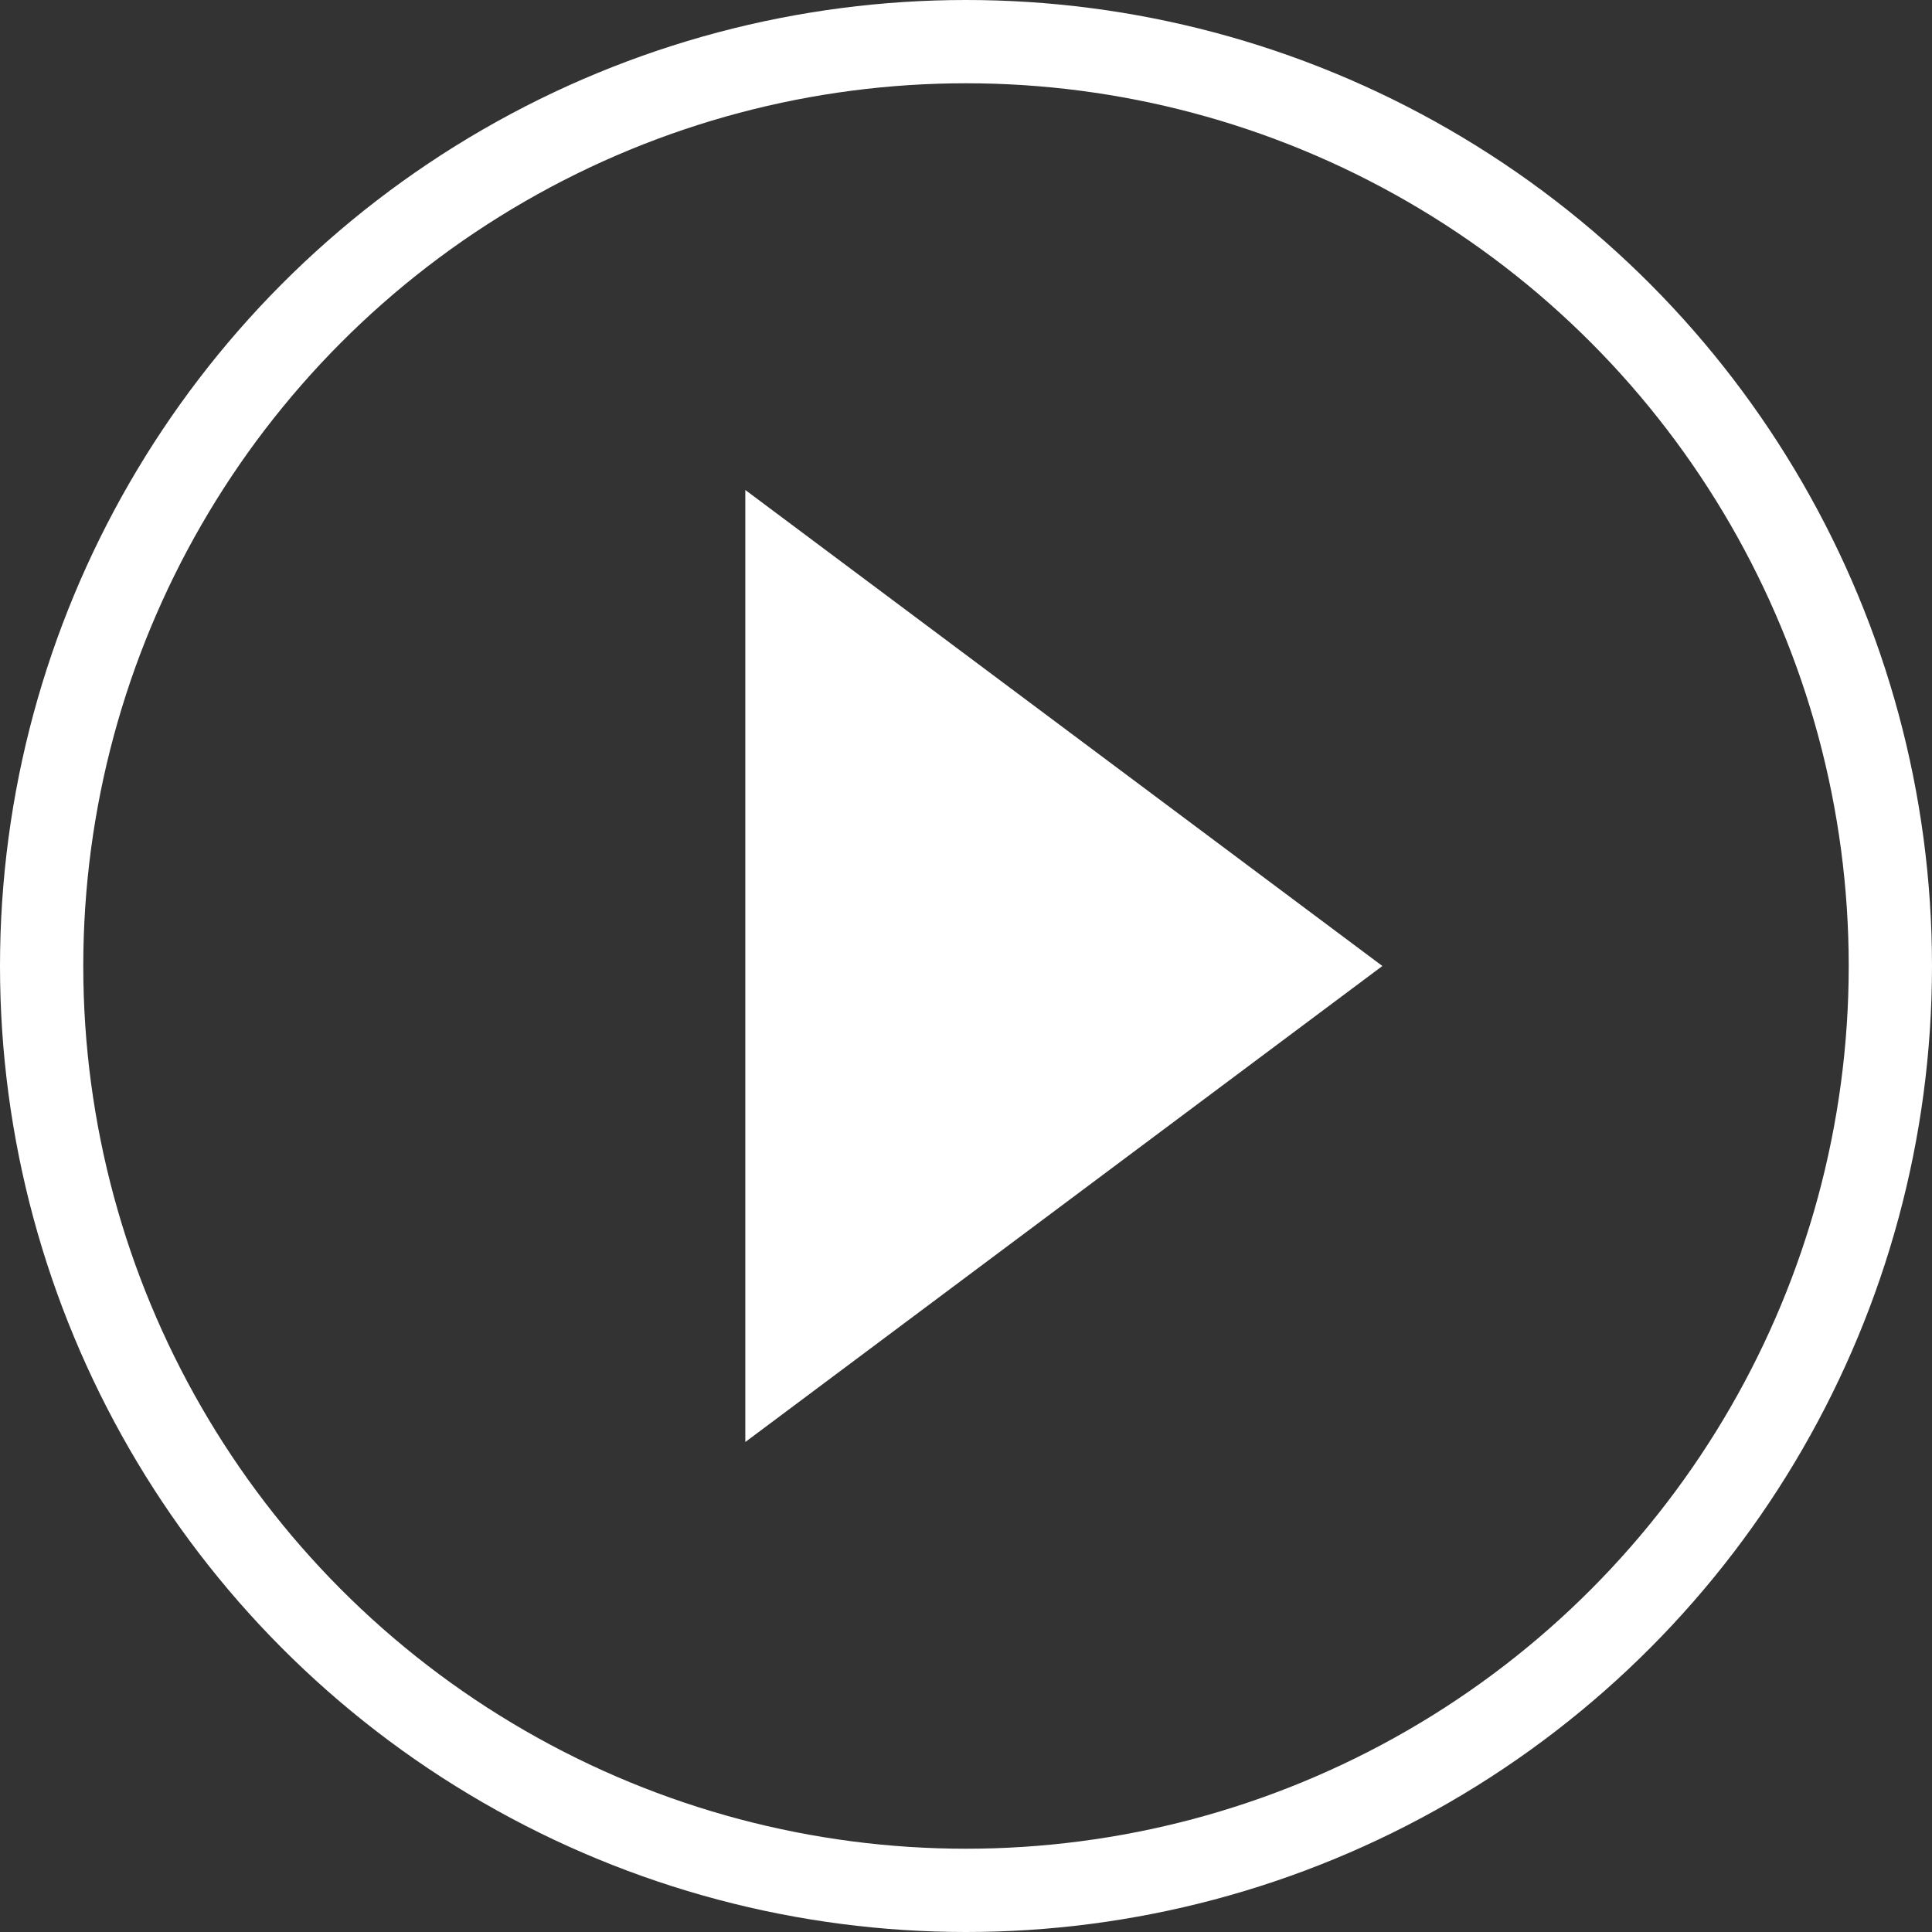 <?xml version="1.0" encoding="UTF-8"?>
<svg id="Layer_1" data-name="Layer 1" xmlns="http://www.w3.org/2000/svg" viewBox="0 0 116 116">
  <rect x="0" y="0" width="116" height="116" fill="#333333" stroke="none"/>
  <path d="M83,58l-38.25,28.58V29.42l38.25,28.58Z" style="fill: #fff;"/>
  <circle cx="58" cy="58" r="55.5" style="fill: none; stroke: #fff; stroke-width: 5px;"/>
</svg>